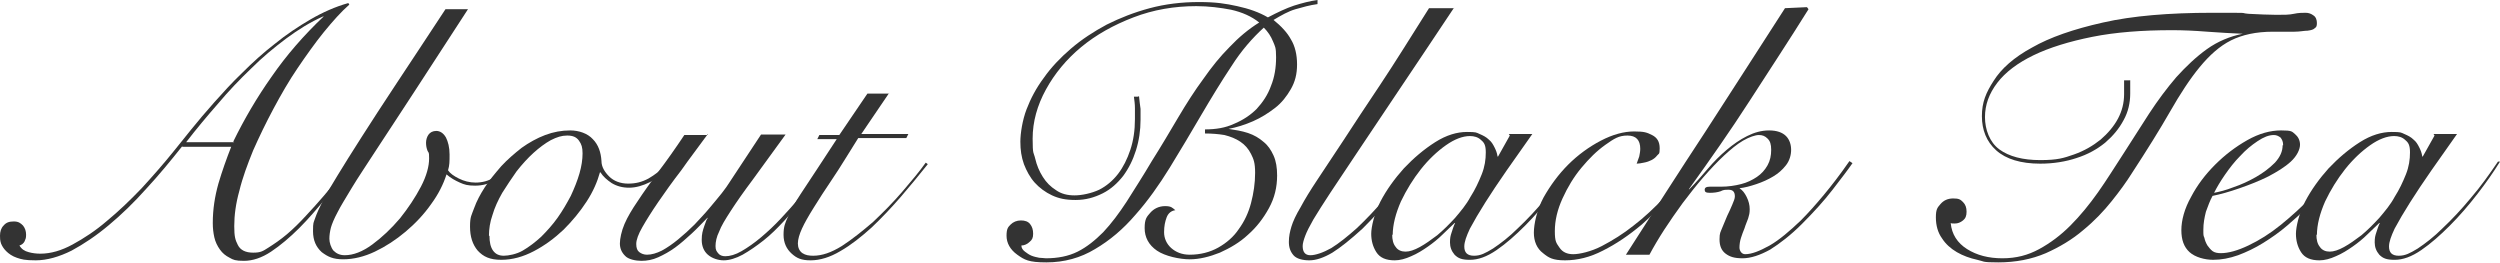 <?xml version="1.0" encoding="UTF-8"?>
<svg xmlns="http://www.w3.org/2000/svg" width="488.8" height="51.4" version="1.1" viewBox="0 0 488.8 51.4">
  <defs>
    <style>
      .cls-1 {
        fill: #333;
      }
    </style>
  </defs>
  <!-- Generator: Adobe Illustrator 28.6.0, SVG Export Plug-In . SVG Version: 1.2.0 Build 709)  -->
  <g>
    <g id="_レイヤー_1" data-name="レイヤー_1">
      <g>
        <path class="cls-1" d="M35.7,28.5c-2.3,2.9-4.6,5.7-7.1,8.4-2.4,2.7-4.9,5.1-7.3,7.1-2.5,2.1-4.9,3.7-7.3,5-2.4,1.2-4.8,1.9-7,1.9s-2.8-.2-3.7-.5-1.6-.8-2.1-1.3-.8-1-1-1.5C0,47,0,46.5,0,46.1c0-.8.2-1.5.7-2,.5-.6,1.1-.8,2-.8s1.3.3,1.8.8c.4.5.6,1.1.6,1.8s-.1.8-.3,1.3c-.2.4-.6.7-1,.8.4.7,1,1.1,1.8,1.3.7.2,1.5.3,2.3.3,2,0,4.1-.6,6.3-1.8,2.2-1.2,4.5-2.7,6.7-4.6,2.3-1.9,4.5-4,6.8-6.4,2.2-2.4,4.4-4.9,6.4-7.4.9-1.1,2-2.5,3.3-4.1,1.3-1.6,2.8-3.4,4.5-5.3,1.7-1.9,3.5-3.9,5.5-5.8,2-2,4.1-3.9,6.3-5.6,2.2-1.8,4.6-3.4,7-4.8,2.4-1.4,4.9-2.5,7.4-3.2l.2.3c-1.6,1.4-3.2,3.2-5,5.4-1.7,2.1-3.4,4.5-5.1,7-1.7,2.5-3.2,5.1-4.7,7.9-1.5,2.8-2.8,5.5-4,8.2-1.1,2.7-2.1,5.4-2.7,7.9-.7,2.5-1,4.8-1,6.9s.2,2.7.7,3.7c.5,1,1.5,1.5,3,1.5s1.9-.3,3-1c1.1-.7,2.3-1.5,3.6-2.6,1.3-1.1,2.5-2.3,3.7-3.6,1.2-1.3,2.4-2.6,3.5-3.9,1.1-1.3,2.1-2.5,3-3.6.9-1.1,1.6-2.1,2.1-2.8l.5.2c-1.6,2-3.3,4.1-5,6.4-1.8,2.2-3.6,4.3-5.4,6.1-1.8,1.8-3.7,3.4-5.5,4.6-1.8,1.2-3.6,1.8-5.3,1.8s-2.1-.2-2.8-.6c-.8-.4-1.4-.9-1.9-1.6-.5-.7-.9-1.5-1.1-2.4-.2-.9-.3-1.8-.3-2.8,0-2.7.4-5.2,1.1-7.7.7-2.4,1.6-4.9,2.5-7.2h-9.6ZM45.6,27.7c2.1-4.3,4.6-8.6,7.5-12.7,2.9-4.2,6.3-8.1,10.2-11.8h-.1c-2.5,1.1-4.9,2.6-7.2,4.3-2.4,1.8-4.7,3.7-6.9,5.9-2.2,2.1-4.4,4.4-6.5,6.9-2.1,2.4-4.2,4.9-6.2,7.5h9.4Z"/>
        <path class="cls-1" d="M91.5,1.8c-4,6.2-7.5,11.5-10.4,16-2.9,4.5-5.4,8.2-7.4,11.3-2,3.1-3.7,5.6-4.9,7.6-1.2,2-2.2,3.6-2.8,4.8-.7,1.3-1.1,2.3-1.3,3-.2.8-.3,1.5-.3,2.2s.3,1.7.8,2.3c.6.6,1.3.9,2.2.9,1.7,0,3.5-.7,5.4-2.1s3.7-3.1,5.4-5.1c1.6-2,3-4.1,4.1-6.2,1.1-2.1,1.6-4,1.6-5.5s-.1-1-.3-1.5c-.2-.5-.3-1-.3-1.6s.2-1.2.5-1.6c.3-.4.8-.7,1.5-.7s1.4.4,1.9,1.3c.4.8.7,1.9.7,3.3s0,2.1-.3,3.1c.4.6,1.1,1.1,2.1,1.6,1,.5,2.1.8,3.3.8s2.6-.3,3.7-1.1c1.1-.7,2.1-1.6,2.9-2.6l.5.5c-.7.9-1.8,1.8-3,2.6-1.3.8-2.7,1.2-4.2,1.2s-2.1-.2-3-.6c-.9-.4-1.8-.9-2.6-1.6-.6,1.9-1.6,3.9-3,5.8-1.4,2-3.1,3.8-5,5.4-1.9,1.6-3.9,2.9-6,3.9-2.1,1-4.2,1.5-6.2,1.5s-3-.5-4.2-1.4c-1.1-1-1.7-2.3-1.7-4.1s.1-1.6.4-2.5c.3-.9.8-2,1.5-3.4.7-1.4,1.7-3,2.9-5,1.2-2,2.8-4.5,4.7-7.5,1.9-3,4.2-6.5,6.9-10.6,2.7-4.1,5.9-8.9,9.5-14.4h4.6Z"/>
        <path class="cls-1" d="M130.9,32.6c-1.1,1.3-2.4,2.3-3.8,3-1.4.7-2.8,1.1-4.1,1.1s-2.4-.3-3.4-.9c-.9-.6-1.7-1.3-2.2-2.1h-.1c-.5,1.8-1.3,3.7-2.6,5.7-1.3,2-2.8,3.8-4.5,5.5-1.8,1.7-3.7,3.1-5.8,4.2-2.1,1.1-4.2,1.7-6.4,1.7s-3.5-.6-4.6-1.8c-1-1.2-1.5-2.7-1.5-4.7s.3-2.2.8-3.6c.5-1.4,1.2-2.7,2.1-4.1.9-1.4,2-2.7,3.2-4.1,1.2-1.3,2.6-2.5,4-3.6,1.4-1,3-1.9,4.6-2.5s3.2-.9,4.9-.9,3.4.6,4.4,1.7c1.1,1.1,1.6,2.6,1.7,4.3,0,1.1.6,2.1,1.5,3s2.2,1.4,3.7,1.4,2.7-.3,4-1c1.2-.7,2.4-1.6,3.5-2.7l.6.4ZM95.7,46.1c0,1.2.2,2.2.7,2.9.5.7,1.2,1,2.1,1s2.5-.3,3.7-1c1.2-.7,2.4-1.6,3.6-2.7,1.1-1.1,2.2-2.3,3.2-3.7,1-1.4,1.8-2.8,2.6-4.3.7-1.5,1.3-3,1.7-4.4.4-1.4.6-2.7.6-3.9s-.2-1.8-.7-2.5c-.5-.7-1.2-1-2.3-1s-2,.3-3.2.9c-1.1.6-2.3,1.5-3.4,2.5-1.1,1-2.2,2.2-3.3,3.6-1,1.4-1.9,2.8-2.8,4.2-.8,1.4-1.5,2.9-1.9,4.3-.5,1.4-.7,2.8-.7,4.1Z"/>
        <path class="cls-1" d="M138.4,26.2c-1.8,2.5-3.6,4.8-5.2,7.1-1.7,2.2-3.2,4.3-4.5,6.2-1.3,1.9-2.3,3.5-3.1,4.9-.8,1.4-1.2,2.5-1.2,3.3s.2,1.3.6,1.6c.4.3.9.5,1.5.5.9,0,1.9-.3,2.9-.8,1.1-.6,2.1-1.3,3.2-2.2,1.1-.9,2.2-1.9,3.2-2.9,1-1.1,2-2.1,2.9-3.2.9-1.1,1.7-2,2.4-2.9.7-.9,1.2-1.6,1.5-2.1l6.2-9.4h4.8c-2.5,3.5-4.7,6.4-6.4,8.8-1.8,2.4-3.2,4.4-4.3,6.1-1.1,1.7-1.9,3-2.3,4.1-.5,1-.7,2-.7,2.8s.2,1,.5,1.4c.3.4.8.6,1.4.6.9,0,2-.3,3.2-1,1.2-.7,2.5-1.6,3.8-2.7,1.3-1.1,2.6-2.3,3.9-3.7,1.3-1.4,2.5-2.7,3.6-4.1,1.1-1.4,2.2-2.6,3.1-3.8.9-1.2,1.7-2.2,2.2-2.9l.7.2c-.6.8-1.3,1.8-2.2,3-.9,1.2-2,2.5-3.1,3.9-1.2,1.4-2.4,2.8-3.7,4.2-1.3,1.4-2.6,2.7-4,3.8-1.4,1.1-2.7,2-4.1,2.8-1.3.7-2.6,1.1-3.7,1.1s-2.3-.4-3.1-1.1c-.8-.7-1.2-1.7-1.2-2.9s.2-1.8.5-2.7c.3-.9.5-1.4.7-1.6h-.1c-1,1-2,2.1-3.1,3.1-1.1,1-2.1,1.9-3.2,2.7s-2.2,1.4-3.3,1.9-2.2.7-3.3.7-2.6-.3-3.2-1c-.7-.7-1-1.5-1-2.4s.3-2.4.9-3.8c.6-1.4,1.5-2.9,2.6-4.5,1.1-1.7,2.5-3.6,4-5.7,1.6-2.1,3.3-4.5,5.1-7.2h4.6Z"/>
        <path class="cls-1" d="M173.9,18.1l-5.5,8.1h9.2l-.4.8h-9.4c-1.9,3-3.5,5.7-5,7.9-1.5,2.2-2.7,4.1-3.7,5.7-1,1.6-1.8,3-2.3,4.1-.5,1.1-.8,2.1-.8,2.9s.3,1.5.9,1.9c.6.4,1.3.5,2.1.5,1.7,0,3.5-.6,5.6-1.9,2-1.3,4-2.9,6.1-4.7,2-1.9,3.9-3.8,5.7-5.9s3.4-4,4.6-5.7l.4.3c-1.6,2-3.3,4.1-5.2,6.3-1.9,2.2-3.8,4.2-5.8,6.1-2,1.8-4,3.4-6.1,4.6-2,1.2-4,1.8-5.8,1.8s-2.7-.4-3.7-1.3c-1-.9-1.6-2.1-1.6-3.7s.3-2.3.9-3.6c.6-1.3,1.4-2.8,2.4-4.3,1-1.5,2.1-3.2,3.3-5,1.2-1.8,2.5-3.8,3.8-5.8h-3.8l.4-.8h3.9l5.5-8.1h4.2Z"/>
        <path class="cls-1" d="M222.7,18.8c.1,1,.2,1.8.3,2.5,0,.7,0,1.4,0,2.1,0,2.1-.3,4.1-.9,6-.6,1.9-1.4,3.5-2.5,5-1.1,1.4-2.4,2.6-4,3.4-1.6.8-3.3,1.3-5.3,1.3s-3.3-.3-4.6-.9c-1.3-.6-2.5-1.5-3.4-2.5-.9-1-1.6-2.3-2.1-3.6-.5-1.4-.7-2.8-.7-4.4s.4-4.2,1.2-6.3c.8-2.1,1.9-4.2,3.4-6.2,1.4-2,3.2-3.9,5.3-5.7,2.1-1.8,4.4-3.3,7-4.7,2.6-1.3,5.4-2.4,8.4-3.2,3-.8,6.2-1.2,9.6-1.2s5.2.3,7.5.8c2.3.5,4.3,1.2,6,2.2,1.9-1,3.6-1.8,5.1-2.3,1.6-.5,3.1-.9,4.6-1.1v.8c-1.5.2-2.9.6-4.3,1-1.4.4-2.8,1.2-4.3,2.1,1.5,1.2,2.7,2.5,3.4,3.8.8,1.3,1.2,3,1.2,4.9s-.4,3.4-1.2,4.8c-.8,1.4-1.8,2.7-3.1,3.7-1.3,1-2.7,1.9-4.3,2.6-1.6.7-3.2,1.2-4.8,1.5h0c1.3.2,2.6.4,3.8.8,1.2.4,2.2,1,3,1.7.9.7,1.5,1.6,2,2.7.5,1.1.7,2.4.7,3.9,0,2.3-.5,4.4-1.6,6.4-1.1,2-2.4,3.7-4.1,5.2-1.6,1.5-3.5,2.6-5.5,3.5-2,.8-4,1.3-5.9,1.3s-4.8-.6-6.4-1.7c-1.6-1.1-2.4-2.6-2.4-4.4s.4-2.2,1.1-3c.7-.8,1.7-1.3,2.9-1.3s1.4.3,2,.8c-.8.1-1.4.6-1.7,1.4-.3.8-.5,1.7-.5,2.9s.5,2.3,1.4,3.1c.9.8,2.1,1.3,3.6,1.3,2.1,0,4-.5,5.6-1.4,1.6-.9,3-2.1,4-3.6,1.1-1.5,1.9-3.2,2.4-5.1.5-1.9.8-3.9.8-5.9s-.3-2.7-.8-3.7c-.5-1-1.2-1.8-2.1-2.4-.9-.6-1.9-1-3.1-1.3-1.2-.2-2.5-.3-3.8-.3v-.8c2.1,0,4-.3,5.7-1.1,1.7-.7,3.2-1.7,4.4-2.9,1.2-1.3,2.2-2.8,2.8-4.5.7-1.7,1-3.6,1-5.6s-.2-2.1-.6-3.1c-.4-1-1-1.9-1.8-2.7-2.2,2-4.4,4.5-6.3,7.5-2,3-4,6.3-6,9.7-2,3.4-4,6.8-6.1,10.2-2.1,3.4-4.3,6.5-6.7,9.2-2.4,2.8-5,5-7.9,6.7-2.8,1.7-6,2.6-9.5,2.6s-4.3-.5-5.7-1.5c-1.4-1-2.1-2.3-2.1-3.7s.3-1.7.8-2.2c.5-.5,1.2-.8,2-.8s1.4.2,1.8.7c.4.5.6,1.1.6,1.9s-.2,1.2-.7,1.6c-.4.4-1,.7-1.6.7,0,.5.3.9.7,1.2.4.3.8.6,1.3.8.5.2,1,.3,1.5.4.5,0,1,.1,1.3.1,2.3,0,4.4-.4,6.2-1.3,1.8-.9,3.4-2.2,5-3.8,1.6-1.7,3.1-3.7,4.6-6,1.5-2.4,3.2-5,4.9-7.9,1.9-3,3.6-5.9,5.2-8.6,1.6-2.7,3.2-5.2,4.9-7.5,1.6-2.3,3.3-4.4,5.1-6.2,1.8-1.9,3.7-3.5,5.8-4.8-1.5-1.2-3.3-2-5.5-2.5-2.1-.4-4.4-.7-6.8-.7-4.3,0-8.4.7-12.3,2.2-3.9,1.5-7.3,3.4-10.2,5.8-2.9,2.4-5.2,5.2-6.9,8.3-1.7,3.1-2.6,6.3-2.6,9.6s.2,2.6.5,3.9c.3,1.3.8,2.5,1.5,3.6.7,1.1,1.5,1.9,2.6,2.6,1,.7,2.2,1,3.6,1s3.3-.4,4.8-1.1c1.4-.7,2.7-1.8,3.7-3.1,1-1.3,1.8-2.9,2.4-4.7.6-1.8.9-3.8.9-6s0-1.5,0-2.2c0-.7-.1-1.5-.2-2.2h.8Z"/>
        <path class="cls-1" d="M284.3,1.5c-4.2,6.3-7.8,11.7-10.9,16.3-3.1,4.6-5.7,8.5-7.9,11.8-2.2,3.3-4,6-5.4,8.1-1.4,2.1-2.5,3.9-3.3,5.2-.8,1.4-1.3,2.4-1.6,3.2-.3.8-.5,1.5-.5,2,0,1.2.5,1.8,1.5,1.8s2.5-.5,4.1-1.4c1.6-1,3.2-2.3,5-3.9,1.8-1.7,3.6-3.6,5.5-5.8,1.9-2.2,3.7-4.6,5.5-7.1l.8.3c-1.7,2.4-3.5,4.7-5.3,6.9-1.9,2.2-3.7,4.1-5.4,5.8-2.3,2.1-4.3,3.7-5.9,4.7-1.7,1-3.2,1.5-4.5,1.5s-2.5-.3-3.1-1-.9-1.5-.9-2.6.2-2,.5-3c.3-1,.9-2.3,1.8-3.8.8-1.5,1.9-3.3,3.3-5.4,1.4-2.1,3.1-4.7,5.1-7.7,2-3.1,4.4-6.7,7.2-10.9,2.8-4.2,5.9-9.2,9.5-14.9h4.9Z"/>
        <path class="cls-1" d="M295,26.2h4.6c-1.7,2.4-3.4,4.8-5,7.1-1.6,2.3-3,4.4-4.2,6.3-1.2,1.9-2.2,3.6-3,5.1-.7,1.5-1.1,2.6-1.1,3.5,0,1.2.6,1.8,1.9,1.8s2.2-.5,3.7-1.4c1.5-1,3.2-2.3,4.9-4,1.8-1.7,3.6-3.6,5.5-5.9,1.9-2.2,3.6-4.6,5.3-7.1h.4c-1.3,2.1-2.7,4.1-4.4,6.3-1.7,2.2-3.5,4.3-5.4,6.2-1.9,1.9-3.7,3.5-5.6,4.8-1.9,1.3-3.6,1.9-5.2,1.9s-2.3-.3-3-1c-.6-.7-.9-1.5-.9-2.4s.1-1.3.3-1.9.4-1.3.7-1.9h-.1c-.6.6-1.4,1.3-2.3,2.2-.9.9-1.9,1.7-2.9,2.4-1,.7-2.1,1.4-3.3,1.9-1.1.5-2.2.8-3.2.8-1.7,0-2.9-.5-3.6-1.6-.7-1.1-1-2.3-1-3.6s.6-4,1.8-6.3c1.2-2.3,2.8-4.5,4.6-6.5,1.9-2,3.9-3.7,6.1-5.1,2.2-1.4,4.3-2,6.2-2s1.8.1,2.5.4c.7.3,1.3.6,1.8,1.1.5.4.8.9,1.1,1.5.3.6.5,1.1.6,1.8h.1l2.3-4.1ZM272.2,45.8c0,1.1.2,1.9.7,2.5.4.6,1.1.9,1.9.9s1.7-.3,2.8-.9c1.1-.6,2.2-1.4,3.4-2.3,1.2-1,2.3-2.1,3.5-3.4,1.1-1.3,2.2-2.6,3-4.1.9-1.4,1.6-2.9,2.2-4.4.6-1.5.8-2.9.8-4.3s-.3-1.9-.9-2.4c-.6-.6-1.4-.8-2.2-.8-1.4,0-3,.6-4.7,1.8-1.7,1.2-3.4,2.8-4.9,4.7-1.5,1.9-2.8,4-3.9,6.3-1,2.3-1.6,4.5-1.6,6.6Z"/>
        <path class="cls-1" d="M330.9,32.7c-1.1,1.7-2.5,3.6-4.2,5.6-1.8,2-3.7,3.8-5.7,5.6-2.5,2.1-5,3.8-7.6,5.1-2.5,1.3-5,1.9-7.4,1.9s-3.2-.5-4.3-1.4c-1.2-.9-1.8-2.3-1.8-4s.6-4.5,1.9-6.9c1.3-2.3,2.9-4.5,4.8-6.4,1.9-1.9,4.1-3.5,6.4-4.7,2.3-1.2,4.5-1.8,6.5-1.8s2.5.2,3.5.7c1,.5,1.5,1.3,1.5,2.6s-.2,1-.5,1.4c-.3.4-.7.7-1.1.9-.4.2-.9.4-1.5.5-.5.1-1,.2-1.4.2.2-.5.3-.9.5-1.4.1-.5.2-1,.2-1.5,0-1.7-.8-2.6-2.5-2.6s-2.6.6-4.3,1.8c-1.7,1.2-3.2,2.7-4.7,4.5-1.5,1.8-2.7,3.8-3.7,6-1,2.2-1.5,4.3-1.5,6.4s.3,2.3.9,3.2c.6.9,1.5,1.3,2.7,1.3s3.5-.5,5.6-1.6c2.1-1.1,4.2-2.4,6.2-4,2.1-1.6,4.1-3.5,6.1-5.6,1.9-2.1,3.6-4.2,4.9-6.2l.5.4Z"/>
        <path class="cls-1" d="M353.6,1.8c-3.8,6.1-7.7,12-11.5,17.9-3.8,5.9-7.8,11.6-11.9,17.3h.1c1.2-1.2,2.4-2.6,3.6-4,1.2-1.4,2.4-2.6,3.7-3.7,1.3-1.1,2.6-2,4-2.7,1.4-.7,2.8-1.1,4.3-1.1s2.6.4,3.3,1.1c.7.7,1,1.7,1,2.7s-.3,2.1-1,3c-.7.9-1.5,1.6-2.5,2.2-1,.6-2.1,1.1-3.3,1.5-1.2.4-2.3.7-3.3.8h0c.6.4,1,.9,1.4,1.7s.6,1.6.6,2.4-.1,1.1-.3,1.8c-.2.6-.5,1.2-.7,1.9-.3.7-.5,1.3-.7,1.9-.2.6-.3,1.3-.3,1.9s.4,1.3,1.1,1.3c1.3,0,2.8-.6,4.8-1.7,1.9-1.1,3.9-2.8,6.1-4.9,1.5-1.5,3-3.2,4.5-5,1.5-1.8,3.2-4,5-6.6l.6.4c-.9,1.3-2.2,3-3.9,5.2-1.7,2.2-3.7,4.4-6,6.7-2.2,2.2-4.3,3.8-6.2,5-2,1.1-3.8,1.7-5.4,1.7s-2.5-.3-3.3-.9c-.8-.6-1.2-1.5-1.2-2.8s.2-1.4.5-2.2c.3-.8.7-1.6,1-2.4.4-.8.7-1.5,1-2.2.3-.7.5-1.2.5-1.6,0-.9-.4-1.3-1.2-1.3s-1,0-1.6.3c-.6.2-1.3.3-2.1.3s-1-.2-1-.6.3-.6,1-.6.6,0,.9,0c.3,0,.8,0,1.3,0,1.4,0,2.7-.2,3.9-.5,1.2-.3,2.2-.8,3.1-1.4.9-.6,1.6-1.4,2.1-2.3.5-.9.7-1.9.7-3s-.2-1.7-.7-2.2c-.5-.5-1-.7-1.7-.7s-1.9.4-3.1,1.1c-1.2.7-2.4,1.7-3.7,2.9-1.3,1.2-2.7,2.7-4.1,4.3-1.4,1.6-2.7,3.3-4,5-1.3,1.8-2.5,3.5-3.6,5.2s-2.1,3.4-2.9,4.9h-4.6c5.2-8.1,10.3-16.1,15.5-24,5.2-8,10.3-16,15.6-24.2l4.3-.2Z"/>
        <path class="cls-1" d="M416.5,15.7c0,.5,0,.9,0,1.3v1.3c0,1.8-.4,3.6-1.3,5.2-.9,1.7-2.1,3.1-3.6,4.4-1.6,1.3-3.4,2.3-5.6,3-2.1.7-4.5,1.1-7.1,1.1-3.8,0-6.7-.9-8.6-2.6-1.9-1.7-2.8-4-2.8-6.7s.8-4.6,2.3-6.9c1.5-2.4,4-4.6,7.5-6.5,3.5-2,8.1-3.6,13.9-4.9,5.7-1.3,12.9-1.9,21.3-1.9s5,0,7.1.2c2.1.1,4,.2,5.5.2s2.5,0,3.4-.2,1.7-.2,2.3-.2,1.1.2,1.5.5c.5.3.7.9.7,1.5s-.1.8-.4,1c-.3.3-.7.4-1.4.5-.7,0-1.5.2-2.6.2-1.1,0-2.5,0-4.2,0-3.3,0-6,.6-8.2,1.7-2.2,1.1-4.2,2.9-6.1,5.2-1.9,2.3-3.8,5.2-5.8,8.7-2,3.5-4.5,7.5-7.5,12.1-1,1.6-2.3,3.4-3.9,5.4-1.6,2-3.4,3.9-5.6,5.7-2.1,1.8-4.6,3.3-7.3,4.5-2.8,1.2-5.9,1.8-9.3,1.8s-2.7-.2-4.1-.5c-1.4-.3-2.8-.8-4-1.5-1.2-.7-2.2-1.6-2.9-2.7-.8-1.1-1.2-2.5-1.2-4.1s.3-1.9.9-2.6c.6-.7,1.4-1.1,2.5-1.1s1.4.2,1.9.7.7,1.1.7,1.9-.2,1.3-.7,1.7c-.5.4-1,.6-1.6.6s-.6,0-.8-.1c.2,2.2,1.3,3.9,3.2,5.1,1.9,1.2,4.2,1.8,6.9,1.8s5-.6,7.2-1.8c2.2-1.2,4.2-2.7,6.1-4.6,1.9-1.9,3.7-4.1,5.4-6.5,1.7-2.4,3.3-5,5-7.6,1.7-2.6,3.3-5.2,5-7.8,1.7-2.6,3.5-5,5.3-7.1,1.9-2.1,3.9-4,6-5.5,2.1-1.5,4.5-2.5,7-3h0c-2.1-.1-4.4-.2-6.9-.4-2.5-.2-4.8-.3-6.9-.3-5.9,0-11.1.4-15.6,1.3-4.5.9-8.4,2.1-11.5,3.6-3.1,1.5-5.5,3.3-7.1,5.4-1.6,2.1-2.4,4.3-2.4,6.7s.9,4.9,2.8,6.3c1.9,1.4,4.6,2.1,8,2.1s4.6-.4,6.6-1.1c2-.7,3.7-1.7,5.2-2.9,1.4-1.2,2.6-2.6,3.4-4.1.8-1.5,1.2-3.1,1.2-4.8v-1.3c0-.5,0-.9,0-1.4h.8Z"/>
        <path class="cls-1" d="M457.7,32.1c-.7,1.2-1.6,2.4-2.6,3.8-1,1.4-2.2,2.8-3.6,4.2-1.3,1.4-2.8,2.7-4.3,4-1.5,1.3-3.1,2.4-4.7,3.4-1.6,1-3.3,1.8-4.9,2.4-1.7.6-3.3.9-4.9.9s-3.5-.5-4.6-1.5c-1.1-1-1.6-2.4-1.6-4.3s.6-4.2,1.9-6.5c1.2-2.3,2.8-4.4,4.7-6.3,1.9-1.9,4-3.5,6.3-4.8,2.3-1.3,4.5-1.9,6.6-1.9s2.1.2,2.7.7,1,1.2,1,2.1-.6,2.2-1.8,3.3c-1.2,1.1-2.7,2-4.4,2.9-1.8.9-3.6,1.6-5.6,2.3-2,.7-3.8,1.2-5.3,1.5-.5.9-.9,2-1.3,3.1-.3,1.2-.5,2.3-.5,3.5s0,1.1.2,1.6c.1.5.3,1,.6,1.5.3.4.6.8,1,1.1s1,.4,1.6.4c1.5,0,3.3-.5,5.4-1.5,2.1-1,4.2-2.3,6.3-4,2.1-1.7,4.2-3.6,6.2-5.7,2-2.1,3.6-4.4,5-6.7l.6.3ZM446.4,28.4c0-.7-.2-1.1-.5-1.5-.4-.3-.8-.5-1.3-.5-1,0-2,.4-3.2,1.2s-2.3,1.7-3.4,2.9c-1.1,1.1-2.1,2.4-3,3.7-.9,1.3-1.6,2.5-2.1,3.5,1-.2,2.3-.5,3.8-1.1,1.5-.5,3-1.2,4.4-2,1.4-.8,2.6-1.7,3.7-2.8,1-1.1,1.5-2.2,1.5-3.4Z"/>
        <path class="cls-1" d="M475.8,26.2h4.6c-1.7,2.4-3.4,4.8-5,7.1-1.6,2.3-3,4.4-4.2,6.3-1.2,1.9-2.2,3.6-3,5.1-.7,1.5-1.1,2.6-1.1,3.5,0,1.2.6,1.8,1.9,1.8s2.2-.5,3.7-1.4c1.5-1,3.2-2.3,4.9-4,1.8-1.7,3.6-3.6,5.5-5.9,1.9-2.2,3.6-4.6,5.3-7.1h.4c-1.3,2.1-2.7,4.1-4.4,6.3-1.7,2.2-3.5,4.3-5.4,6.2-1.9,1.9-3.7,3.5-5.6,4.8-1.9,1.3-3.6,1.9-5.2,1.9s-2.3-.3-3-1c-.6-.7-.9-1.5-.9-2.4s.1-1.3.3-1.9.4-1.3.7-1.9h-.1c-.6.6-1.4,1.3-2.3,2.2-.9.9-1.9,1.7-2.9,2.4-1,.7-2.1,1.4-3.3,1.9-1.1.5-2.2.8-3.2.8-1.7,0-2.9-.5-3.6-1.6-.7-1.1-1-2.3-1-3.6s.6-4,1.8-6.3c1.2-2.3,2.8-4.5,4.6-6.5,1.9-2,3.9-3.7,6.1-5.1,2.2-1.4,4.3-2,6.2-2s1.8.1,2.5.4c.7.3,1.3.6,1.8,1.1.5.4.8.9,1.1,1.5.3.6.5,1.1.6,1.8h.1l2.3-4.1ZM452.9,45.8c0,1.1.2,1.9.7,2.5.4.6,1.1.9,1.9.9s1.7-.3,2.8-.9c1.1-.6,2.2-1.4,3.4-2.3,1.2-1,2.3-2.1,3.5-3.4,1.1-1.3,2.2-2.6,3-4.1.9-1.4,1.6-2.9,2.2-4.4.6-1.5.8-2.9.8-4.3s-.3-1.9-.9-2.4c-.6-.6-1.4-.8-2.2-.8-1.4,0-3,.6-4.7,1.8-1.7,1.2-3.4,2.8-4.9,4.7-1.5,1.9-2.8,4-3.9,6.3-1,2.3-1.6,4.5-1.6,6.6Z"/>
      </g>
    </g>
  </g>
</svg>